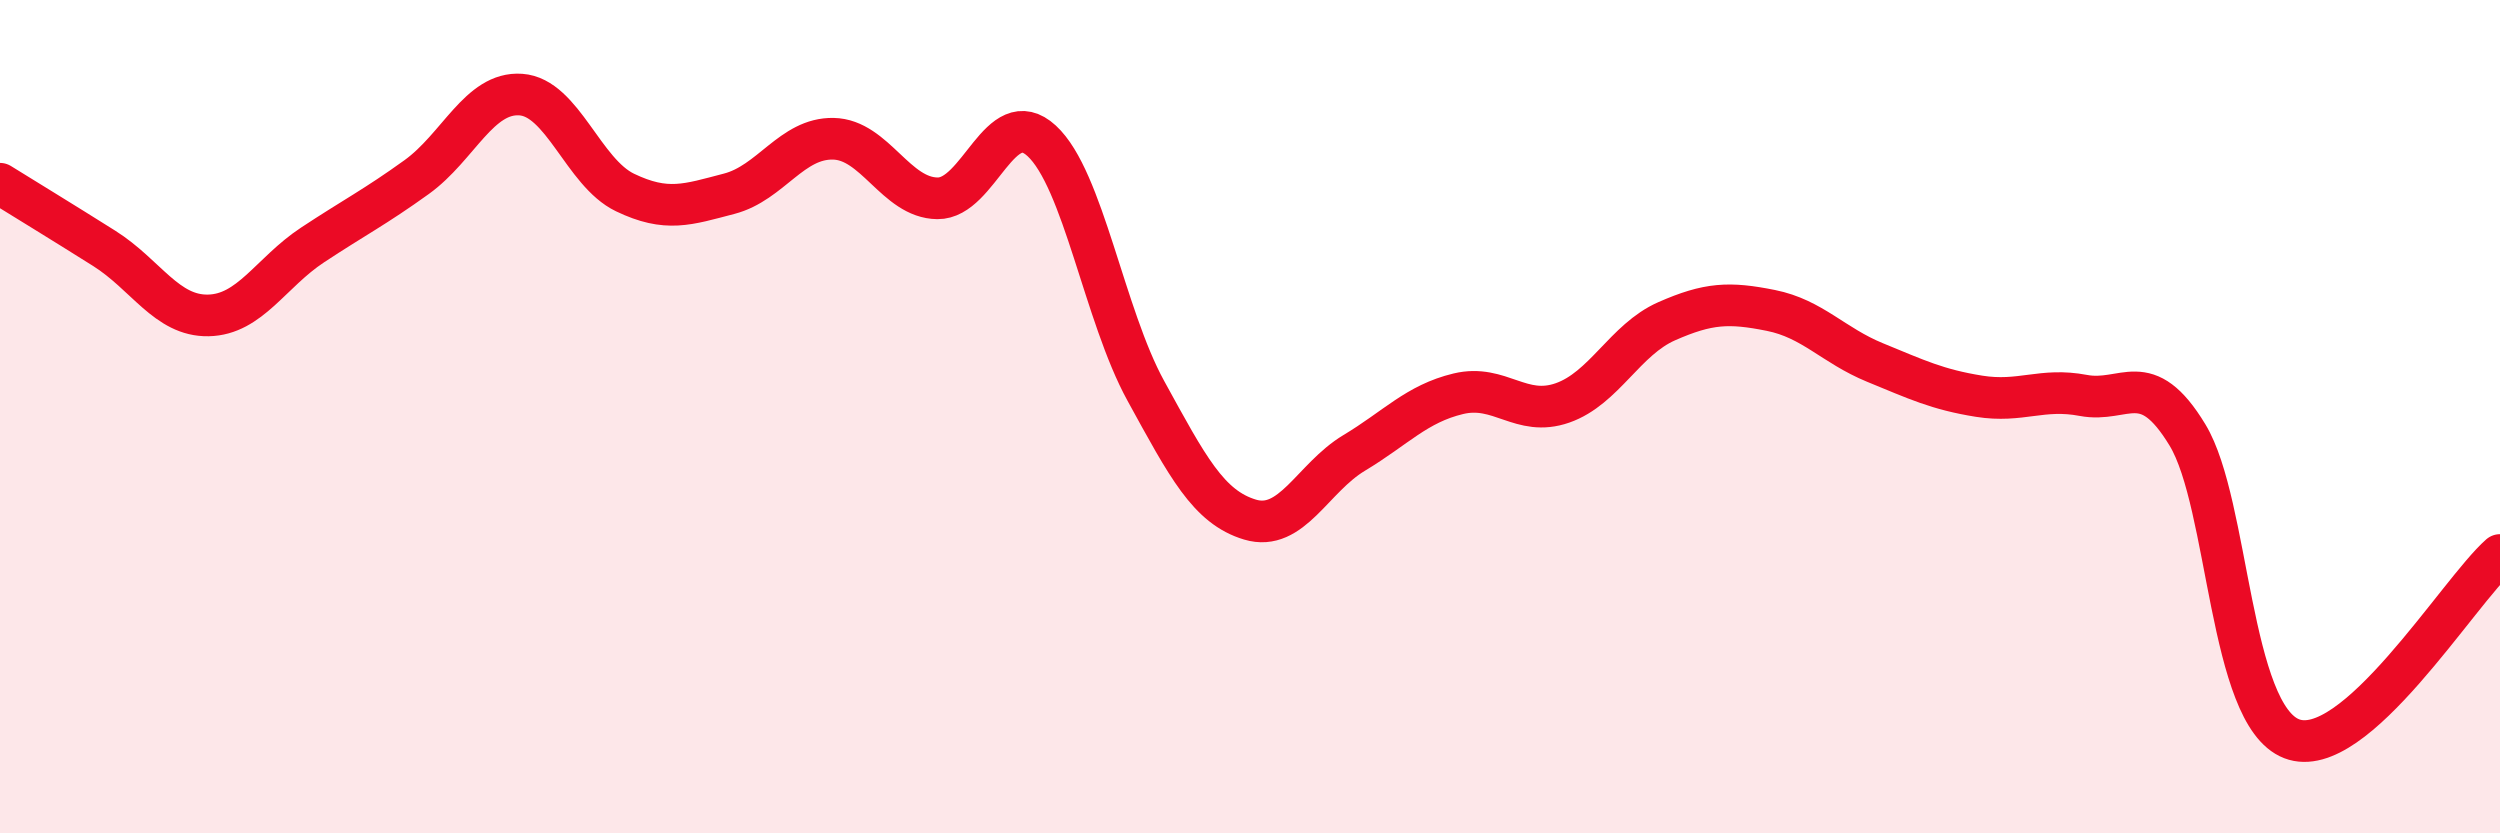 
    <svg width="60" height="20" viewBox="0 0 60 20" xmlns="http://www.w3.org/2000/svg">
      <path
        d="M 0,4.41 C 0.5,4.72 1.5,5.33 2.5,5.96 C 3.5,6.59 4,7.59 5,7.57 C 6,7.55 6.5,6.54 7.5,5.88 C 8.5,5.22 9,4.97 10,4.25 C 11,3.53 11.5,2.2 12.5,2.27 C 13.5,2.34 14,4.14 15,4.62 C 16,5.1 16.5,4.91 17.5,4.65 C 18.5,4.39 19,3.31 20,3.33 C 21,3.35 21.5,4.75 22.5,4.76 C 23.5,4.77 24,2.46 25,3.38 C 26,4.3 26.5,7.56 27.5,9.38 C 28.5,11.2 29,12.17 30,12.47 C 31,12.77 31.5,11.47 32.5,10.87 C 33.5,10.27 34,9.69 35,9.45 C 36,9.21 36.5,10.02 37.5,9.67 C 38.5,9.32 39,8.15 40,7.71 C 41,7.27 41.5,7.25 42.5,7.45 C 43.5,7.65 44,8.29 45,8.7 C 46,9.11 46.5,9.35 47.5,9.51 C 48.5,9.67 49,9.3 50,9.49 C 51,9.68 51.5,8.79 52.5,10.44 C 53.5,12.09 53.5,17.15 55,17.73 C 56.5,18.31 59,14.2 60,13.32L60 20L0 20Z"
        fill="#EB0A25"
        opacity="0.1"
        stroke-linecap="round"
        stroke-linejoin="round"
      />
      <path
        d="M 0,4.41 C 0.5,4.72 1.5,5.33 2.5,5.96 C 3.5,6.59 4,7.59 5,7.57 C 6,7.55 6.5,6.54 7.5,5.88 C 8.5,5.22 9,4.97 10,4.25 C 11,3.53 11.5,2.2 12.5,2.27 C 13.5,2.34 14,4.14 15,4.62 C 16,5.1 16.5,4.91 17.5,4.65 C 18.5,4.39 19,3.31 20,3.33 C 21,3.35 21.5,4.75 22.5,4.76 C 23.5,4.77 24,2.46 25,3.38 C 26,4.3 26.5,7.56 27.5,9.38 C 28.5,11.2 29,12.17 30,12.47 C 31,12.77 31.5,11.47 32.5,10.87 C 33.5,10.27 34,9.69 35,9.45 C 36,9.21 36.5,10.02 37.5,9.67 C 38.5,9.32 39,8.15 40,7.71 C 41,7.27 41.5,7.25 42.5,7.45 C 43.5,7.65 44,8.29 45,8.7 C 46,9.11 46.5,9.35 47.5,9.51 C 48.5,9.67 49,9.3 50,9.49 C 51,9.68 51.5,8.79 52.5,10.44 C 53.5,12.09 53.5,17.15 55,17.73 C 56.5,18.31 59,14.2 60,13.32"
        stroke="#EB0A25"
        stroke-width="1"
        fill="none"
        stroke-linecap="round"
        stroke-linejoin="round"
      />
    </svg>
  
